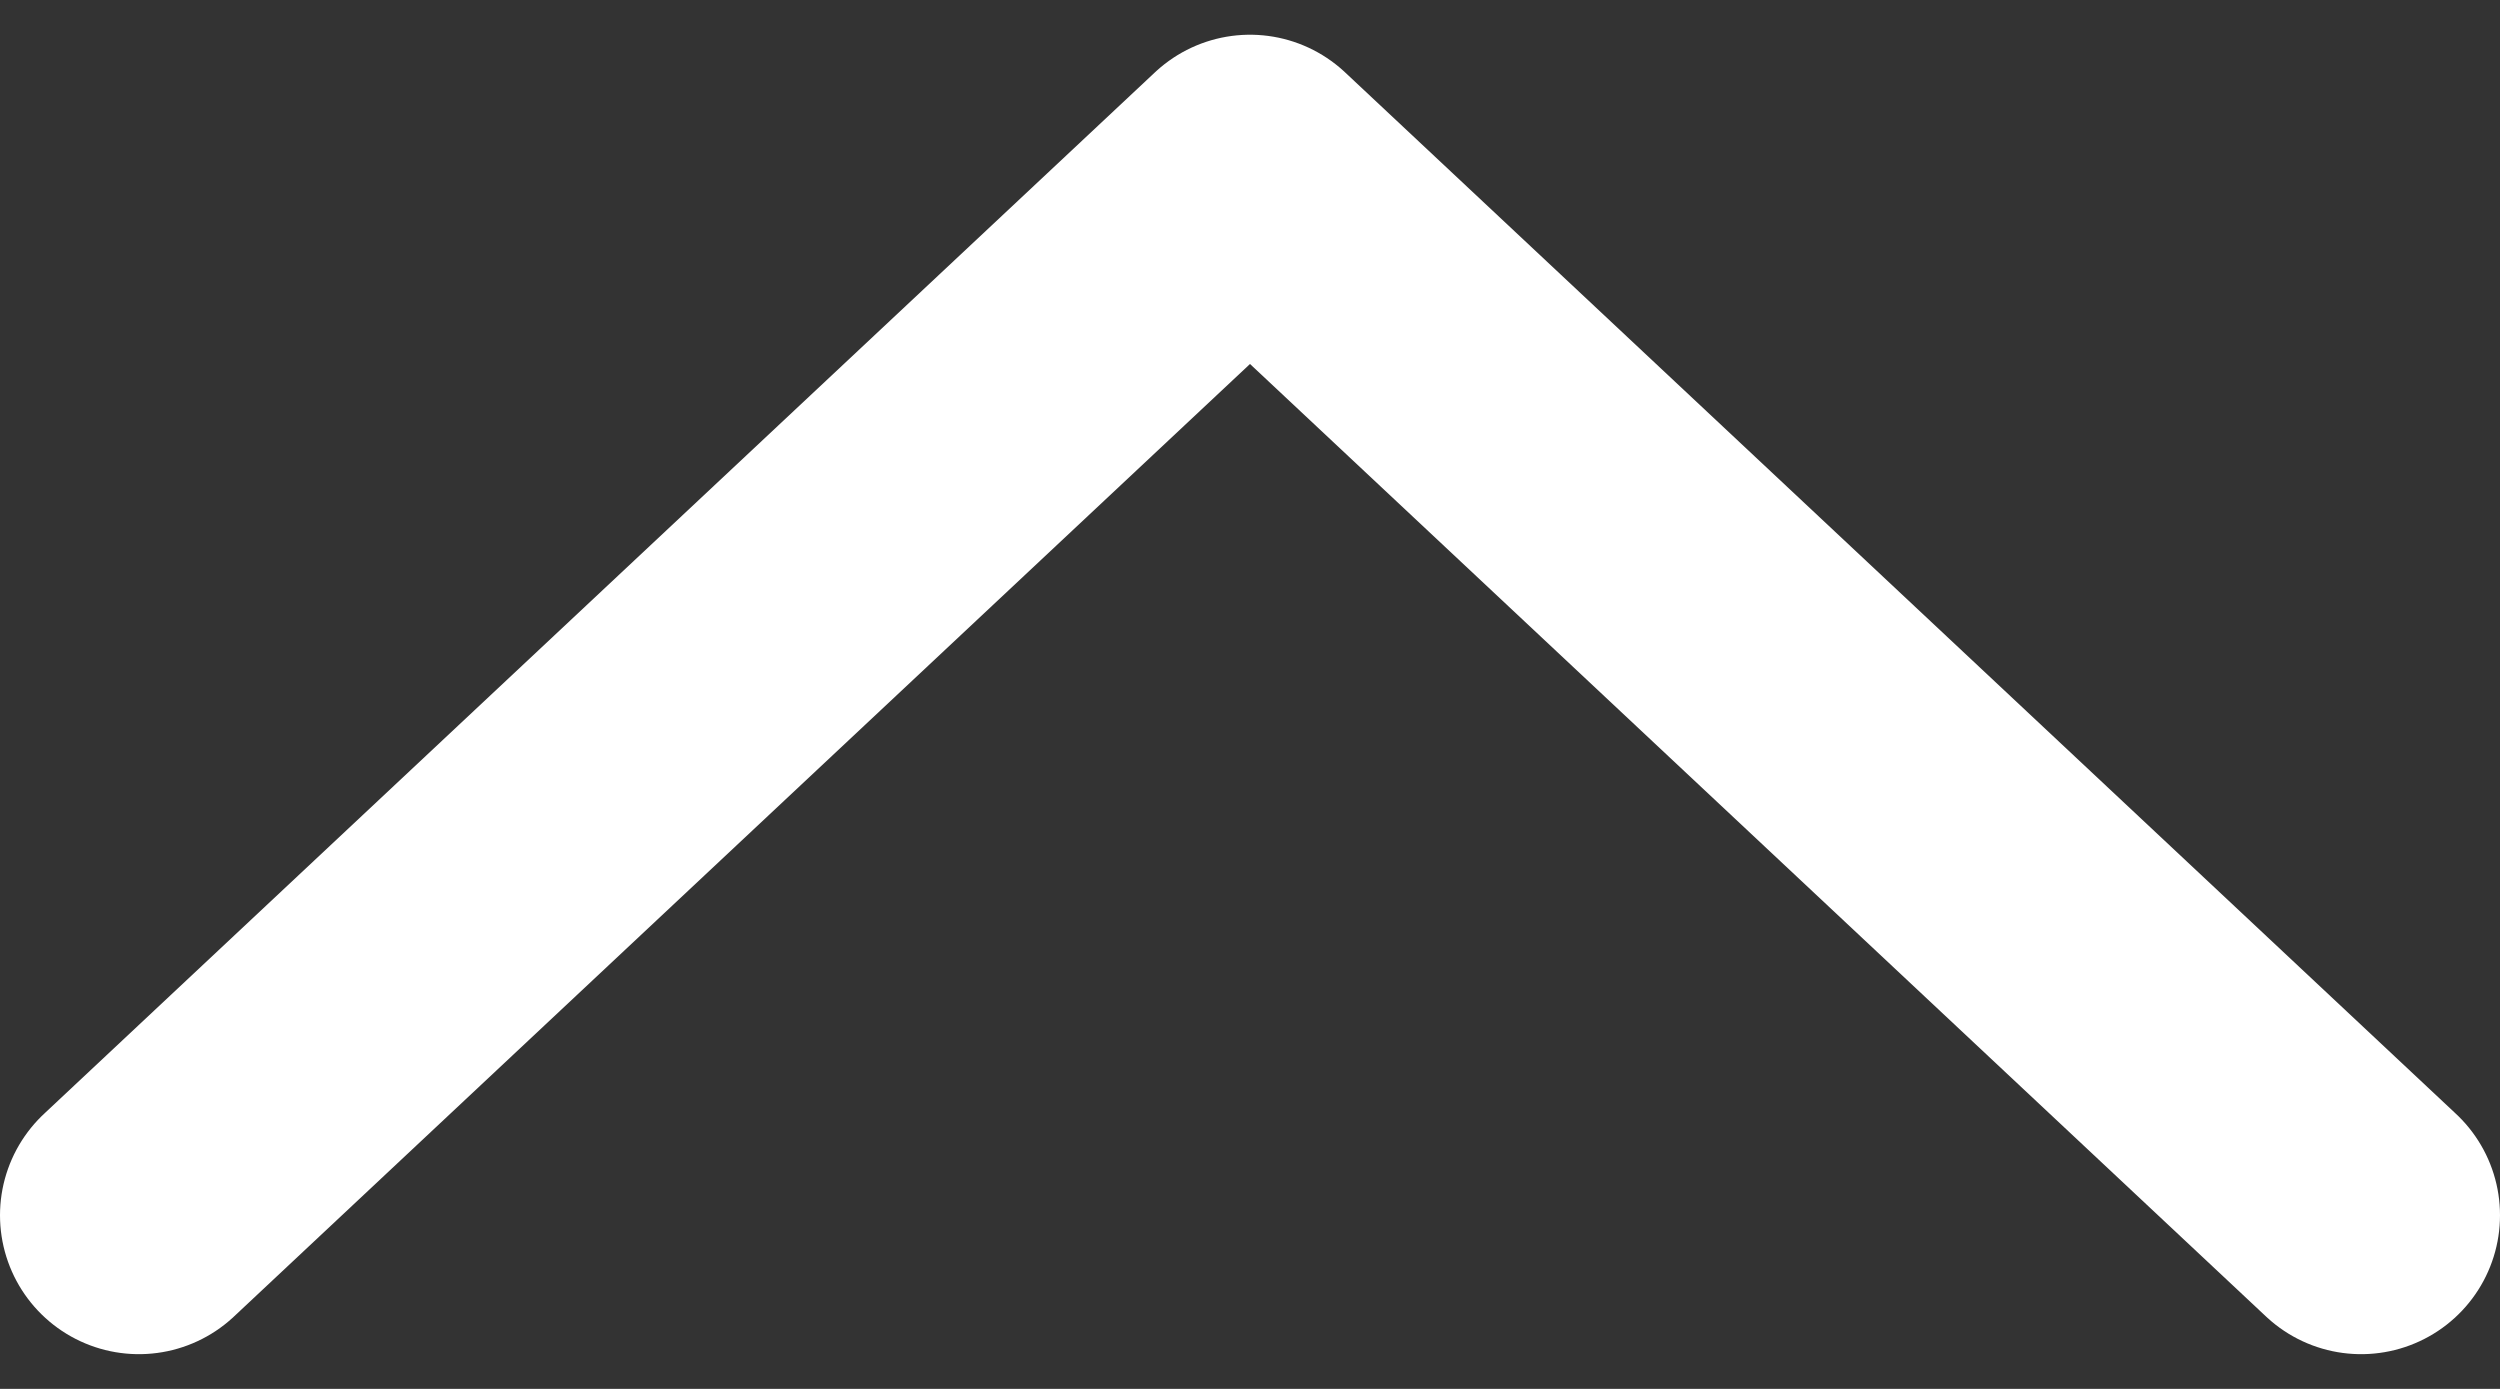 <svg width="18" height="10" viewBox="0 0 18 10" fill="none" xmlns="http://www.w3.org/2000/svg">
<rect x="0" y="0" width="18" height="10" fill="#333333" stroke="none"/>
<path d="M17 8.75L9 1.25L1 8.75" stroke="white" stroke-width="2" stroke-linecap="round" stroke-linejoin="round"/>
</svg>
